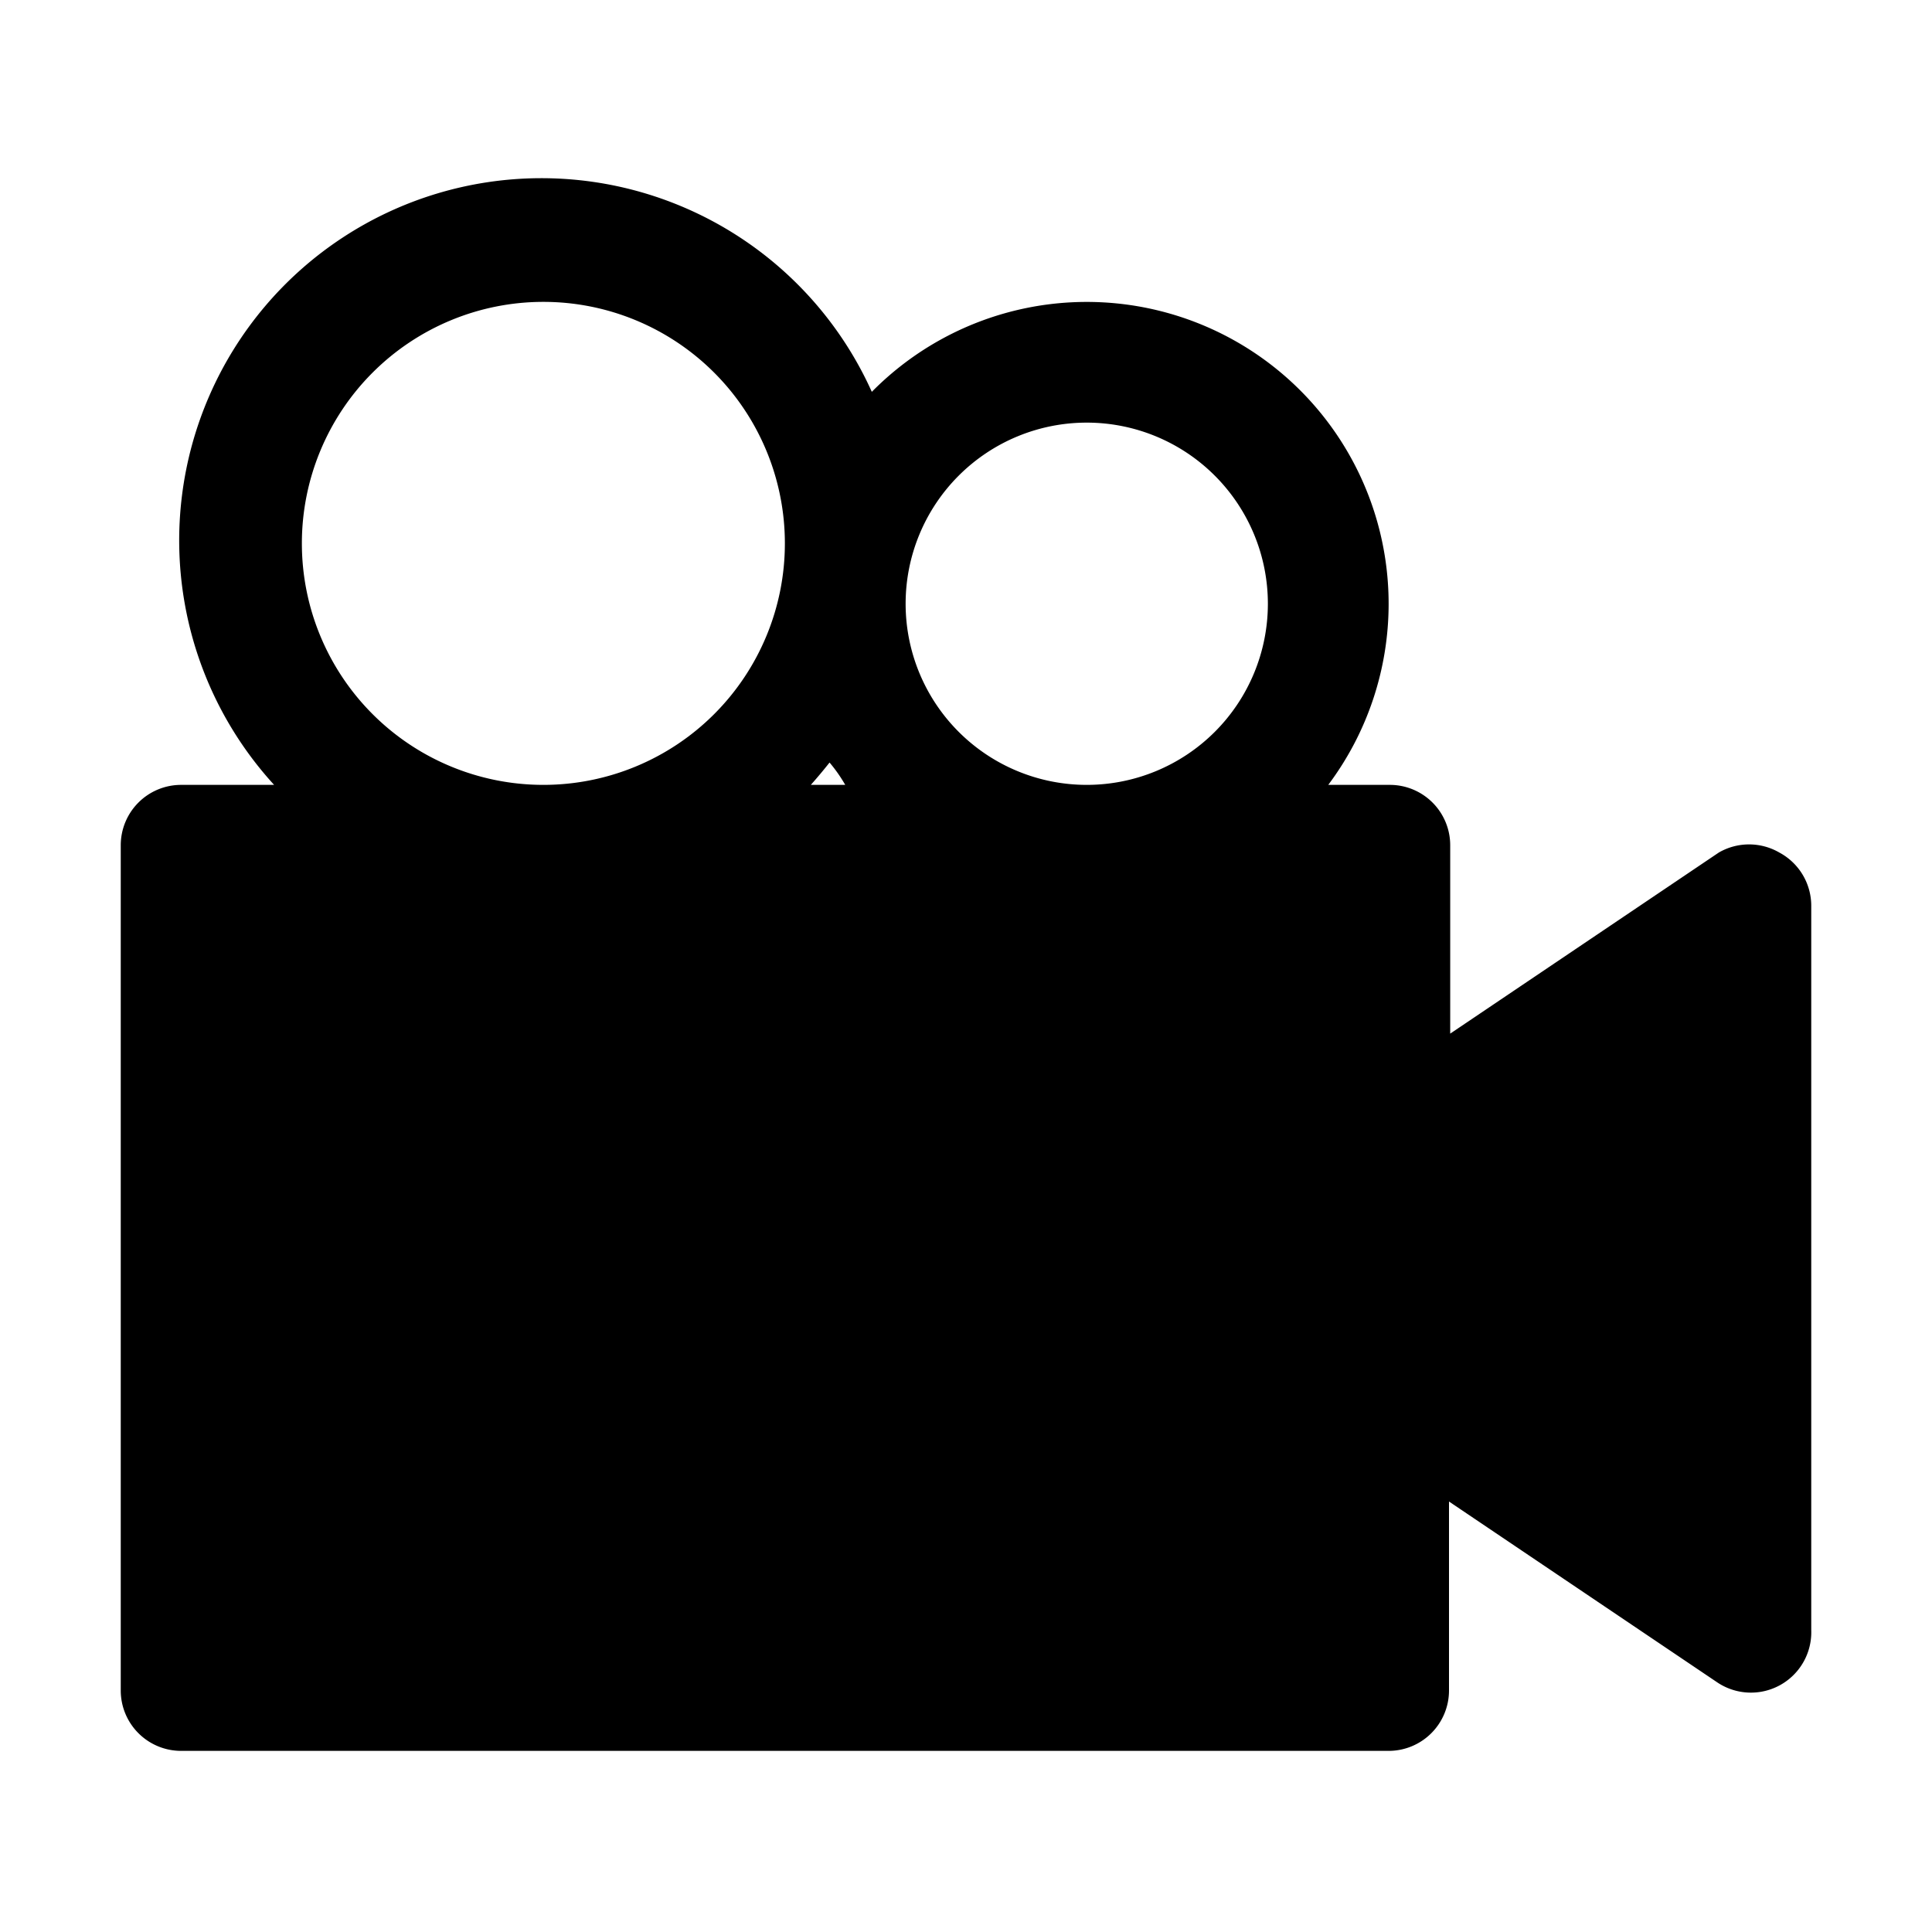 <?xml version="1.0" ?><svg viewBox="0 0 32 32" xmlns="http://www.w3.org/2000/svg"><title/><g data-name="Layer 2" id="Layer_2"><path d="M29.47,14.12a1,1,0,0,0-1,0l-4.45,3V14a1,1,0,0,0-1-1H22a5,5,0,0,0,1-3,5,5,0,0,0-8.56-3.51A6,6,0,1,0,4.54,13H3a1,1,0,0,0-1,1V28a1,1,0,0,0,1,1H23a1,1,0,0,0,1-1V24.87l4.45,3A1,1,0,0,0,30,27V15A1,1,0,0,0,29.47,14.12ZM18,7a3,3,0,1,1-3,3A3,3,0,0,1,18,7Zm-4,6h-.57q.16-.18.31-.37C13.85,12.76,13.93,12.88,14,13ZM5,9a4,4,0,1,1,4,4A4,4,0,0,1,5,9Z"/></g></svg>